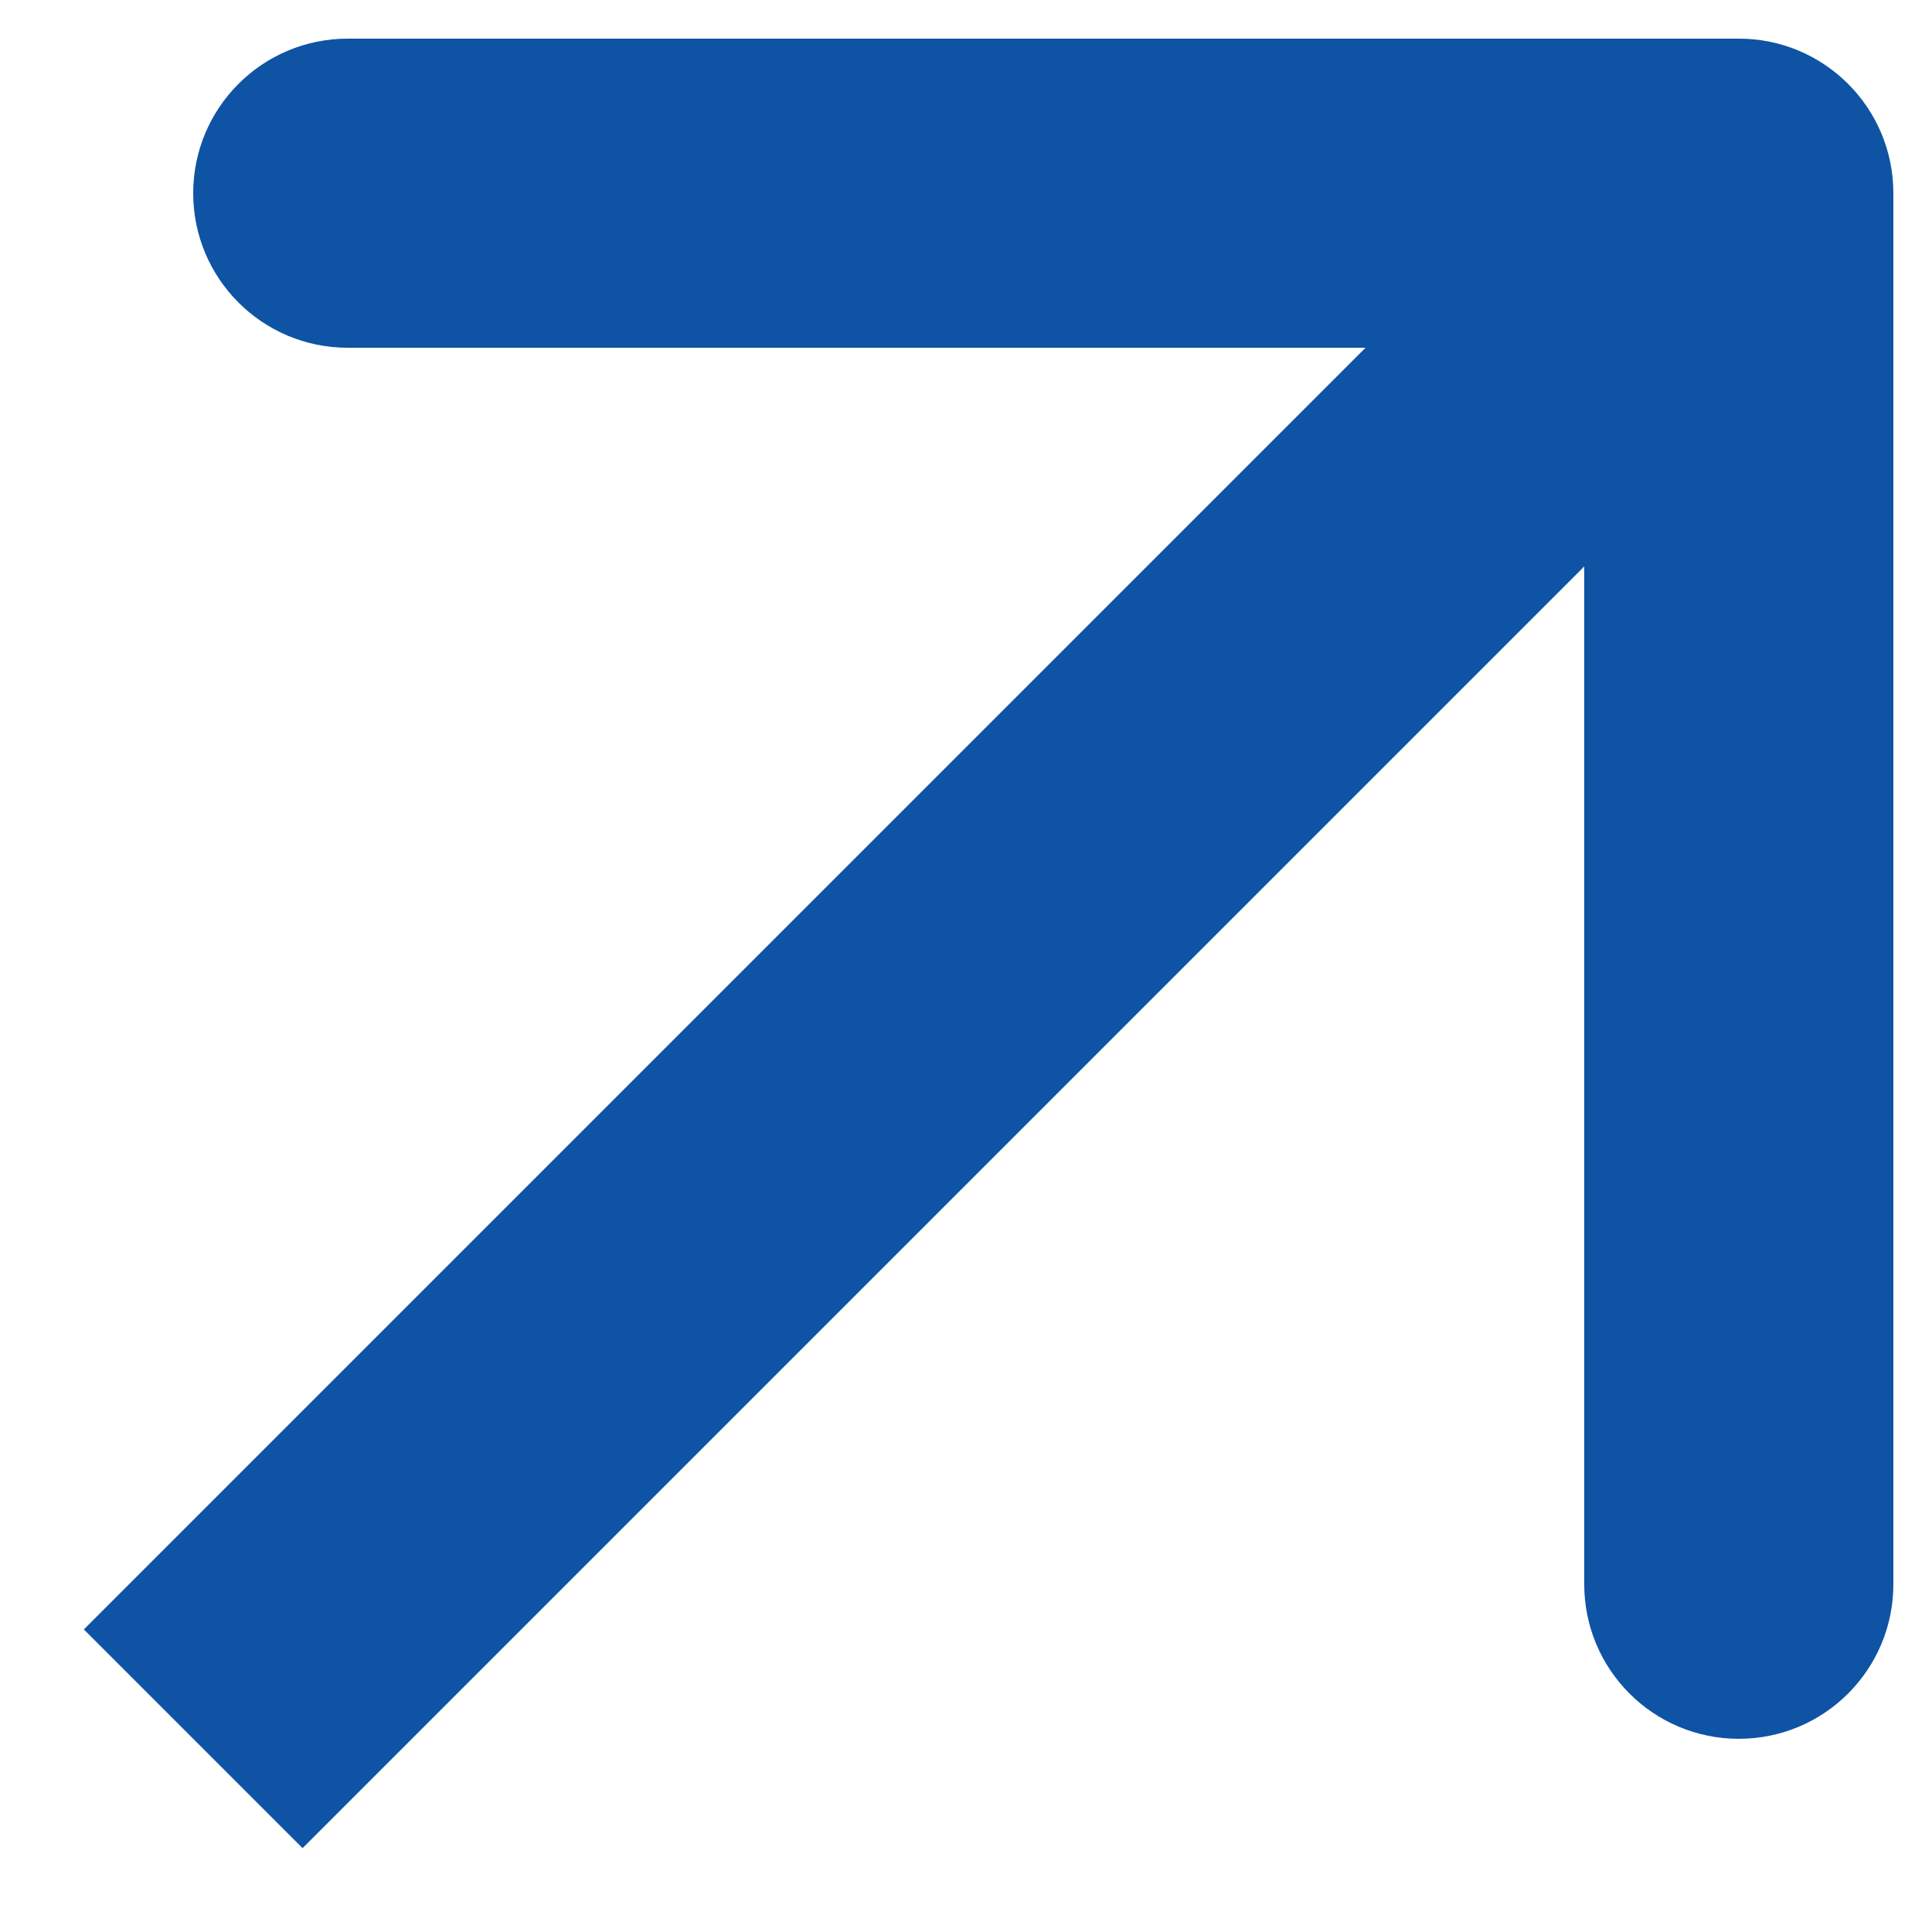 <svg xmlns="http://www.w3.org/2000/svg" width="10" height="10" viewBox="0 0 10 10" fill="none"><path d="M9.8 1C9.8 0.558 9.442 0.2 9 0.2L1.8 0.2C1.358 0.2 1 0.558 1 1C1 1.442 1.358 1.8 1.8 1.8H8.2V8.2C8.2 8.642 8.558 9 9 9C9.442 9 9.8 8.642 9.8 8.2L9.8 1ZM1.566 9.566L9.566 1.566L8.434 0.434L0.434 8.434L1.566 9.566Z" fill="#0F53A4"></path></svg>